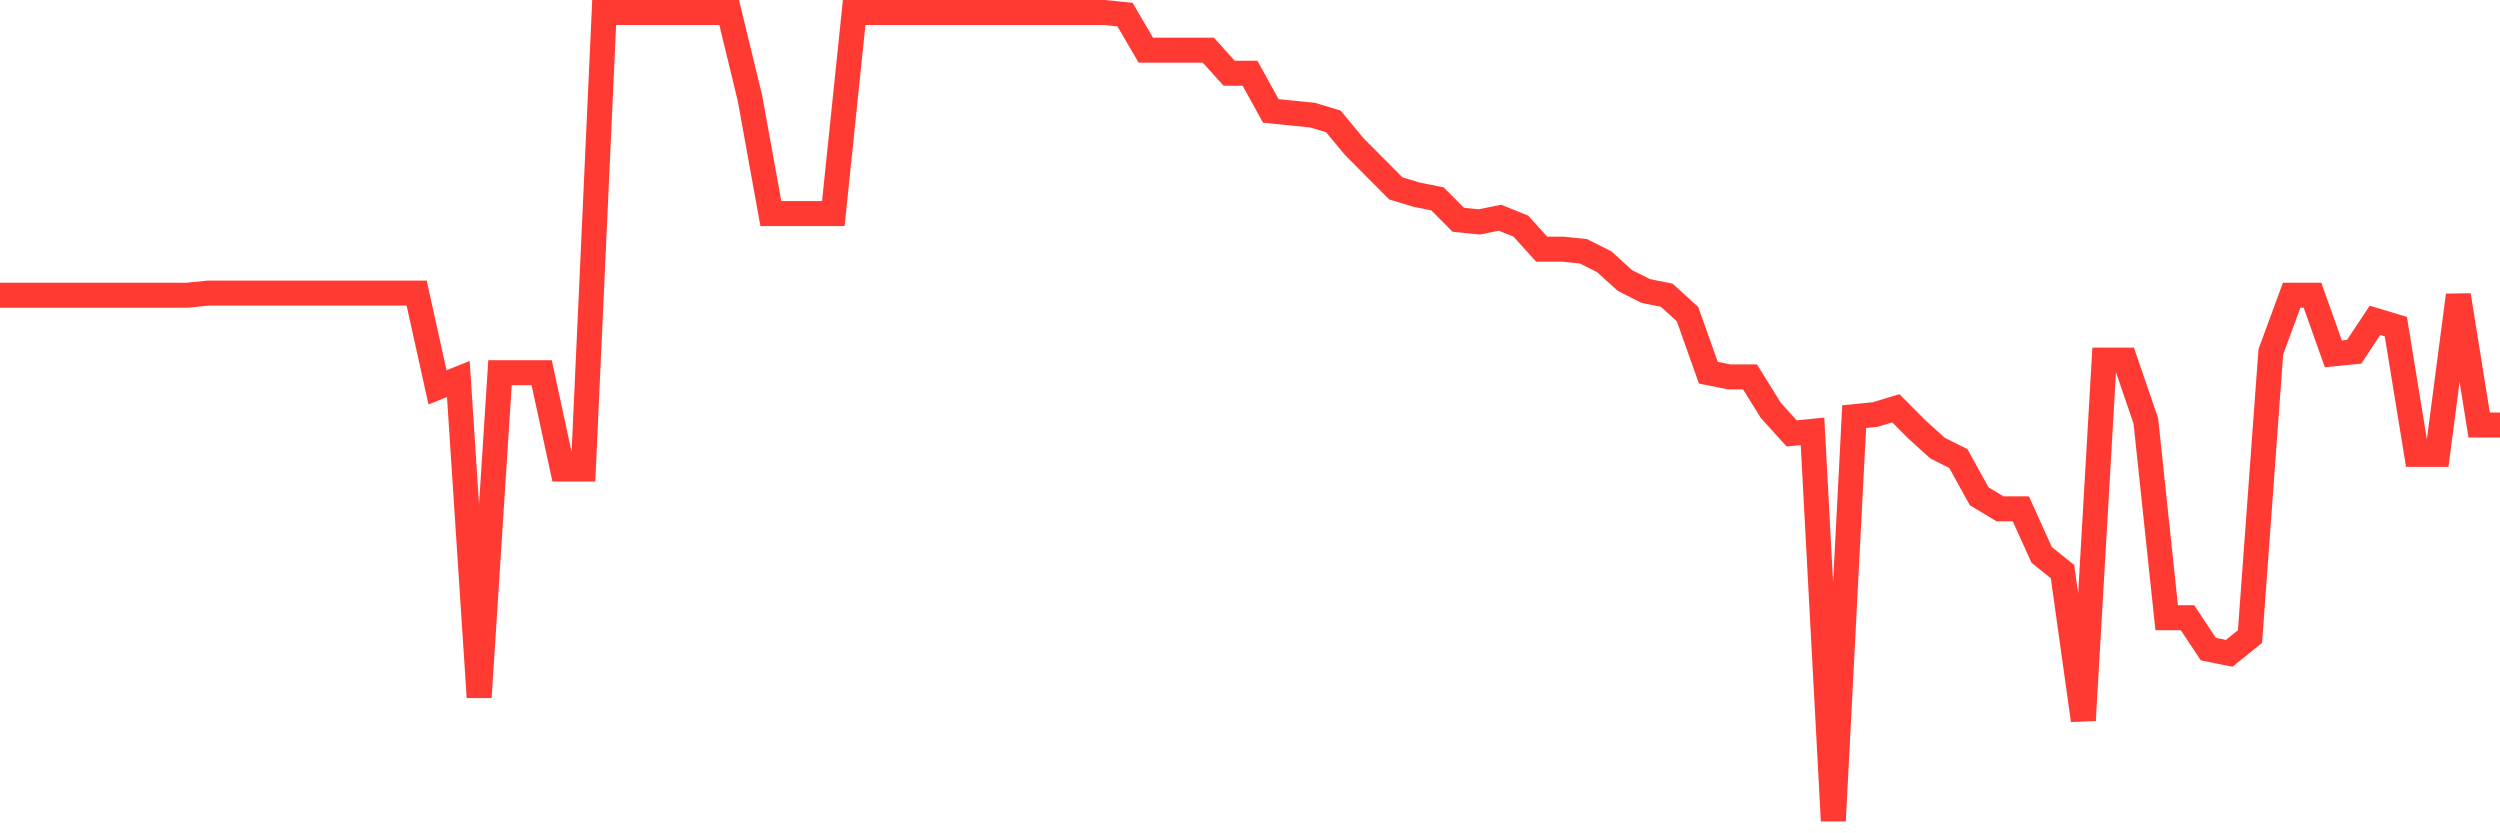 <svg
  xmlns="http://www.w3.org/2000/svg"
  xmlns:xlink="http://www.w3.org/1999/xlink"
  width="120"
  height="40"
  viewBox="0 0 120 40"
  preserveAspectRatio="none"
>
  <polyline
    points="0,14.17 1,14.17 2,14.17 3,14.17 4,14.17 5,14.17 6,14.17 7,14.17 8,14.17 9,14.17 10,14.069 11,14.069 12,14.069 13,14.069 14,14.069 15,14.069 16,14.069 17,14.069 18,14.069 19,14.069 20,14.069 21,18.593 22,18.191 23,33.469 24,17.889 25,17.889 26,17.889 27,22.513 28,22.513 29,0.6 30,0.6 31,0.6 32,0.6 33,0.6 34,0.6 35,0.6 36,4.721 37,10.25 38,10.25 39,10.25 40,10.25 41,0.6 42,0.6 43,0.6 44,0.6 45,0.6 46,0.6 47,0.6 48,0.6 49,0.6 50,0.6 51,0.6 52,0.6 53,0.6 54,0.701 55,2.409 56,2.409 57,2.409 58,2.409 59,3.515 60,3.515 61,5.324 62,5.425 63,5.525 64,5.827 65,7.033 66,8.038 67,9.044 68,9.345 69,9.546 70,10.551 71,10.652 72,10.451 73,10.853 74,11.959 75,11.959 76,12.059 77,12.562 78,13.466 79,13.969 80,14.17 81,15.075 82,17.889 83,18.09 84,18.09 85,19.698 86,20.804 87,20.704 88,39.4 89,20 90,19.899 91,19.598 92,20.603 93,21.508 94,22.01 95,23.82 96,24.423 97,24.423 98,26.634 99,27.438 100,34.575 101,17.286 102,17.286 103,20.201 104,29.65 105,29.65 106,31.158 107,31.359 108,30.554 109,16.884 110,14.17 111,14.17 112,16.984 113,16.884 114,15.376 115,15.678 116,21.809 117,21.809 118,14.17 119,20.402 120,20.402"
    fill="none"
    stroke="#ff3a33"
    stroke-width="1.2"
  >
  </polyline>
</svg>